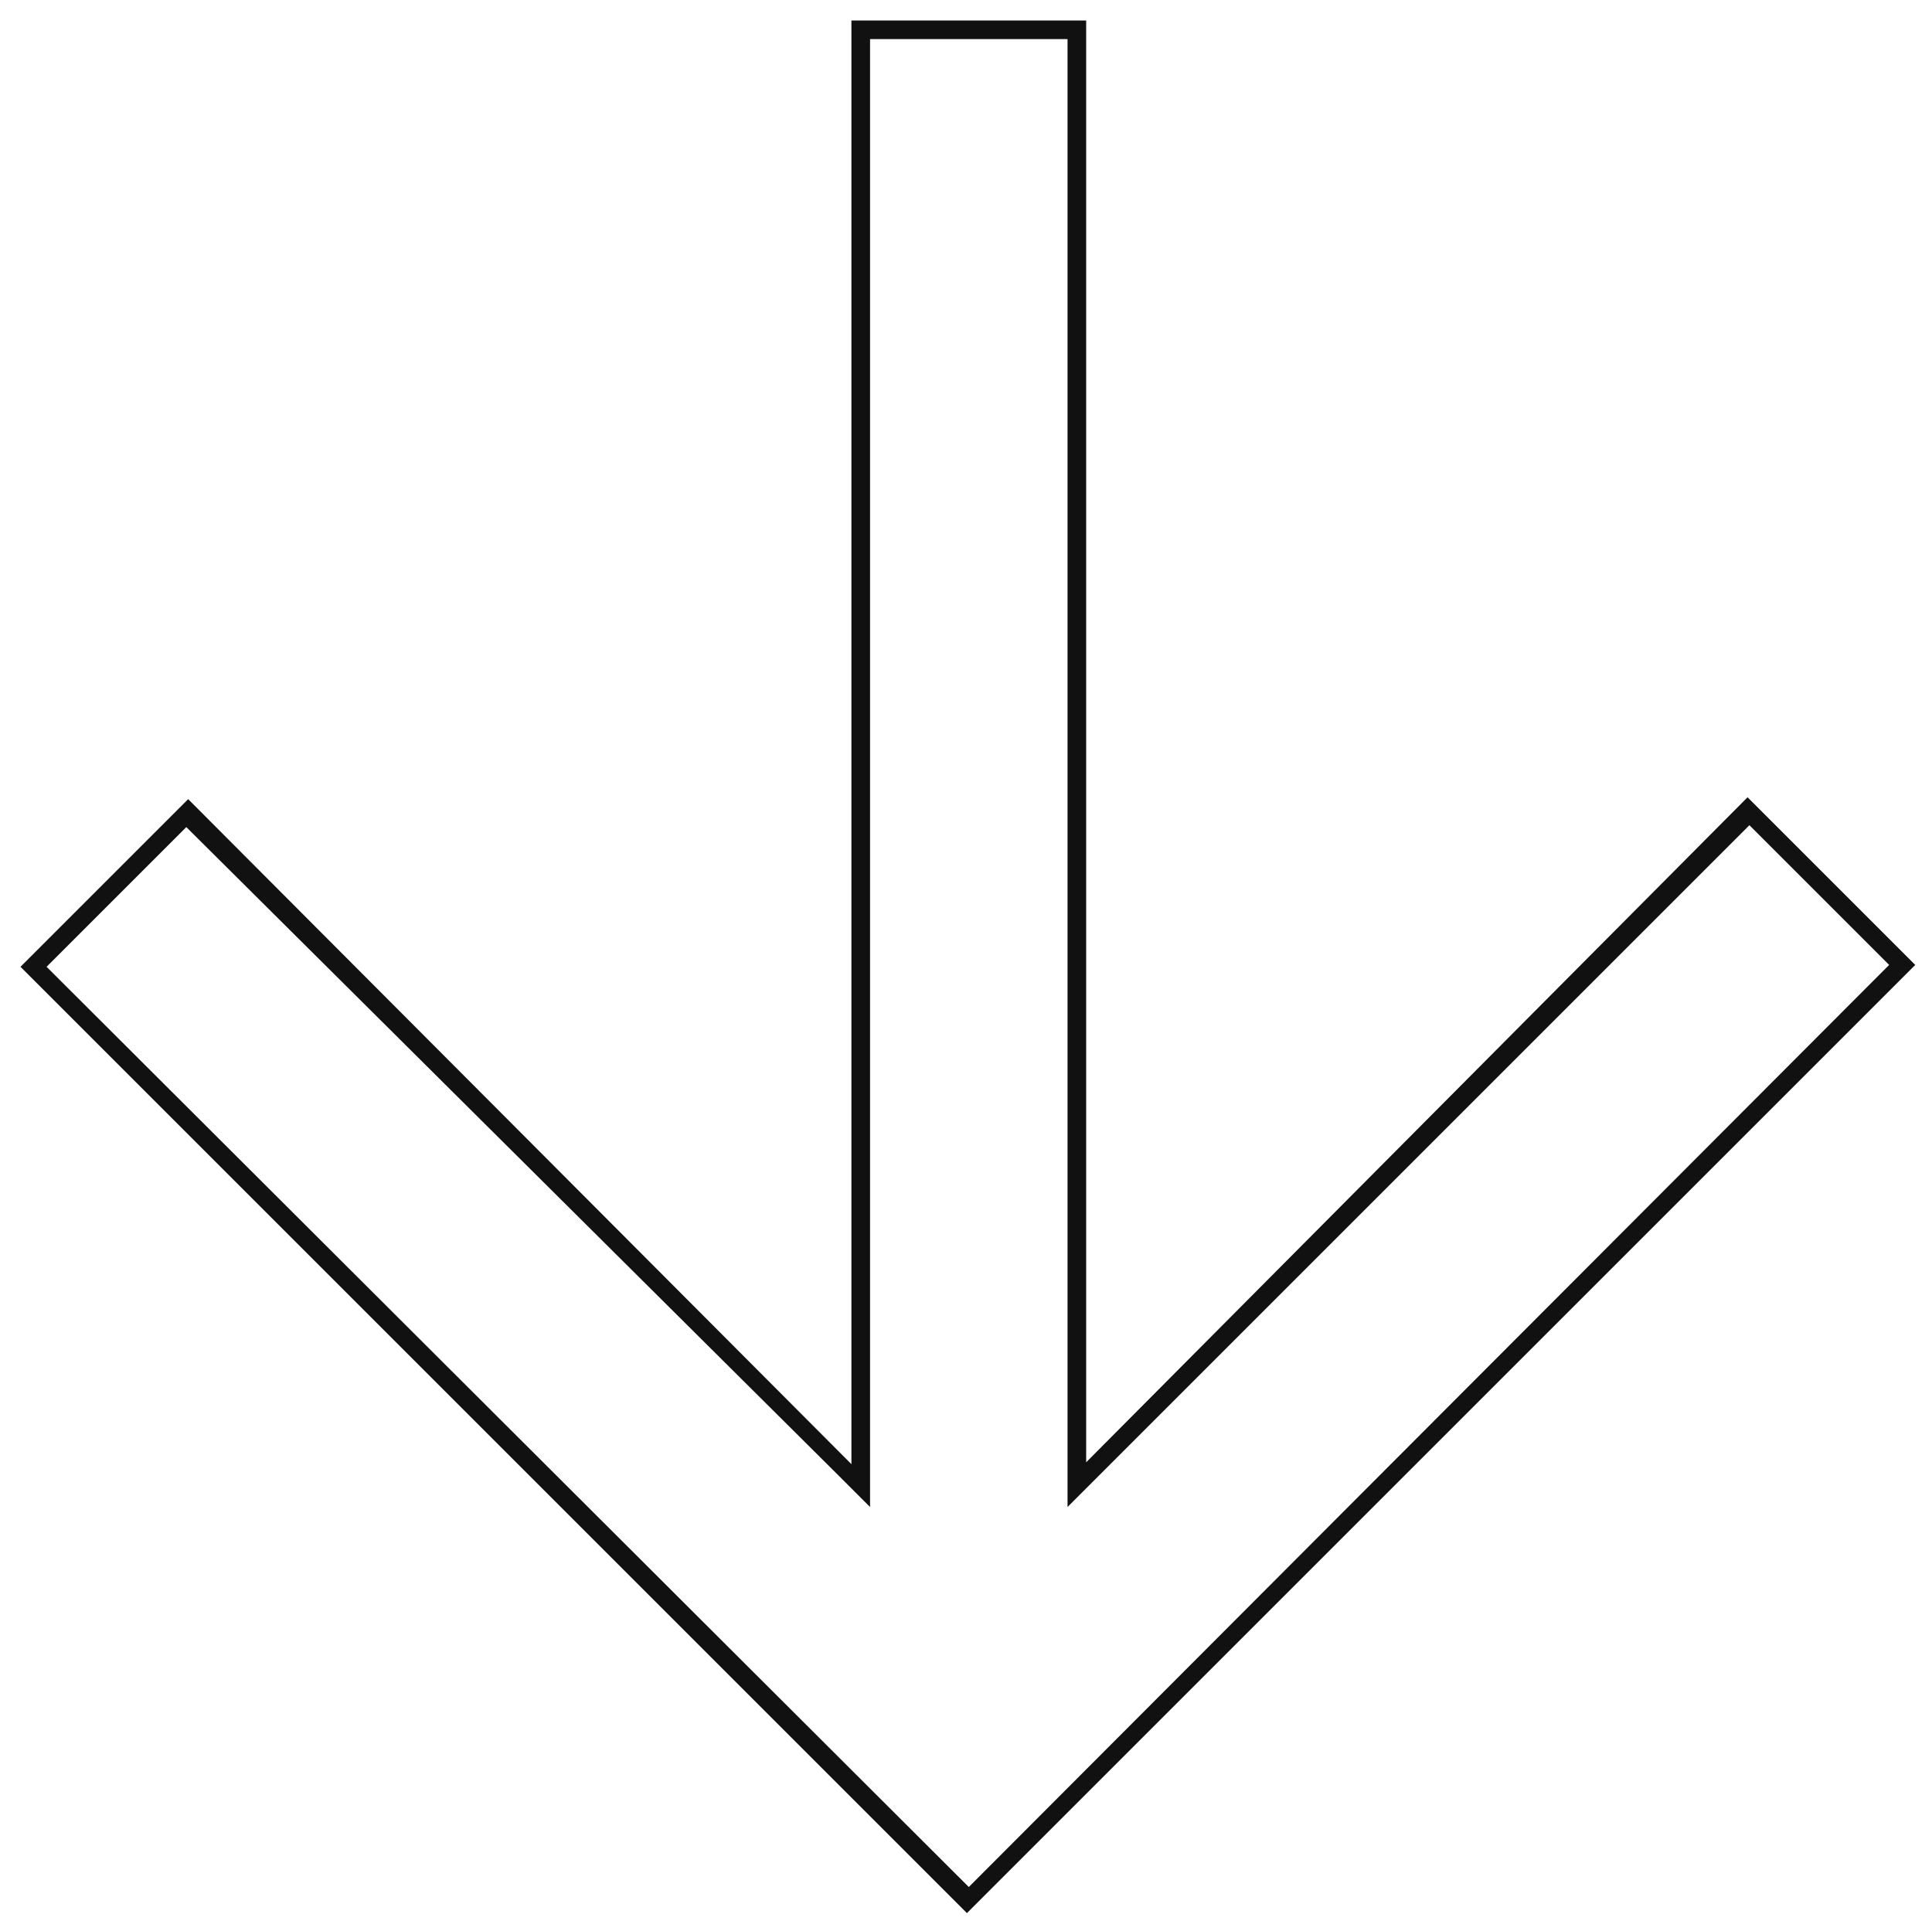 <?xml version="1.0" encoding="UTF-8"?> <!-- Generator: Adobe Illustrator 25.4.1, SVG Export Plug-In . SVG Version: 6.00 Build 0) --> <svg xmlns="http://www.w3.org/2000/svg" xmlns:xlink="http://www.w3.org/1999/xlink" id="Слой_1" x="0px" y="0px" viewBox="0 0 103.7 103.3" style="enable-background:new 0 0 103.7 103.3;" xml:space="preserve"> <style type="text/css"> .st0{fill:#111111;} </style> <path class="st0" d="M57.3,2.1v76.4v2.4l1.7-1.7l34.9-34.9l7.5,7.5L52,101.3l-0.3-0.3L2.5,51.9l7.5-7.5L45,79.2l1.7,1.7v-2.4V2.1 H57.3 M58.3,1.1H45.7v77.5L10.1,42.9l-9,9l50.5,50.5l0,0l0.3,0.3l50.9-50.9l-9-9L58.3,78.5V1.1L58.3,1.1z"></path> </svg> 